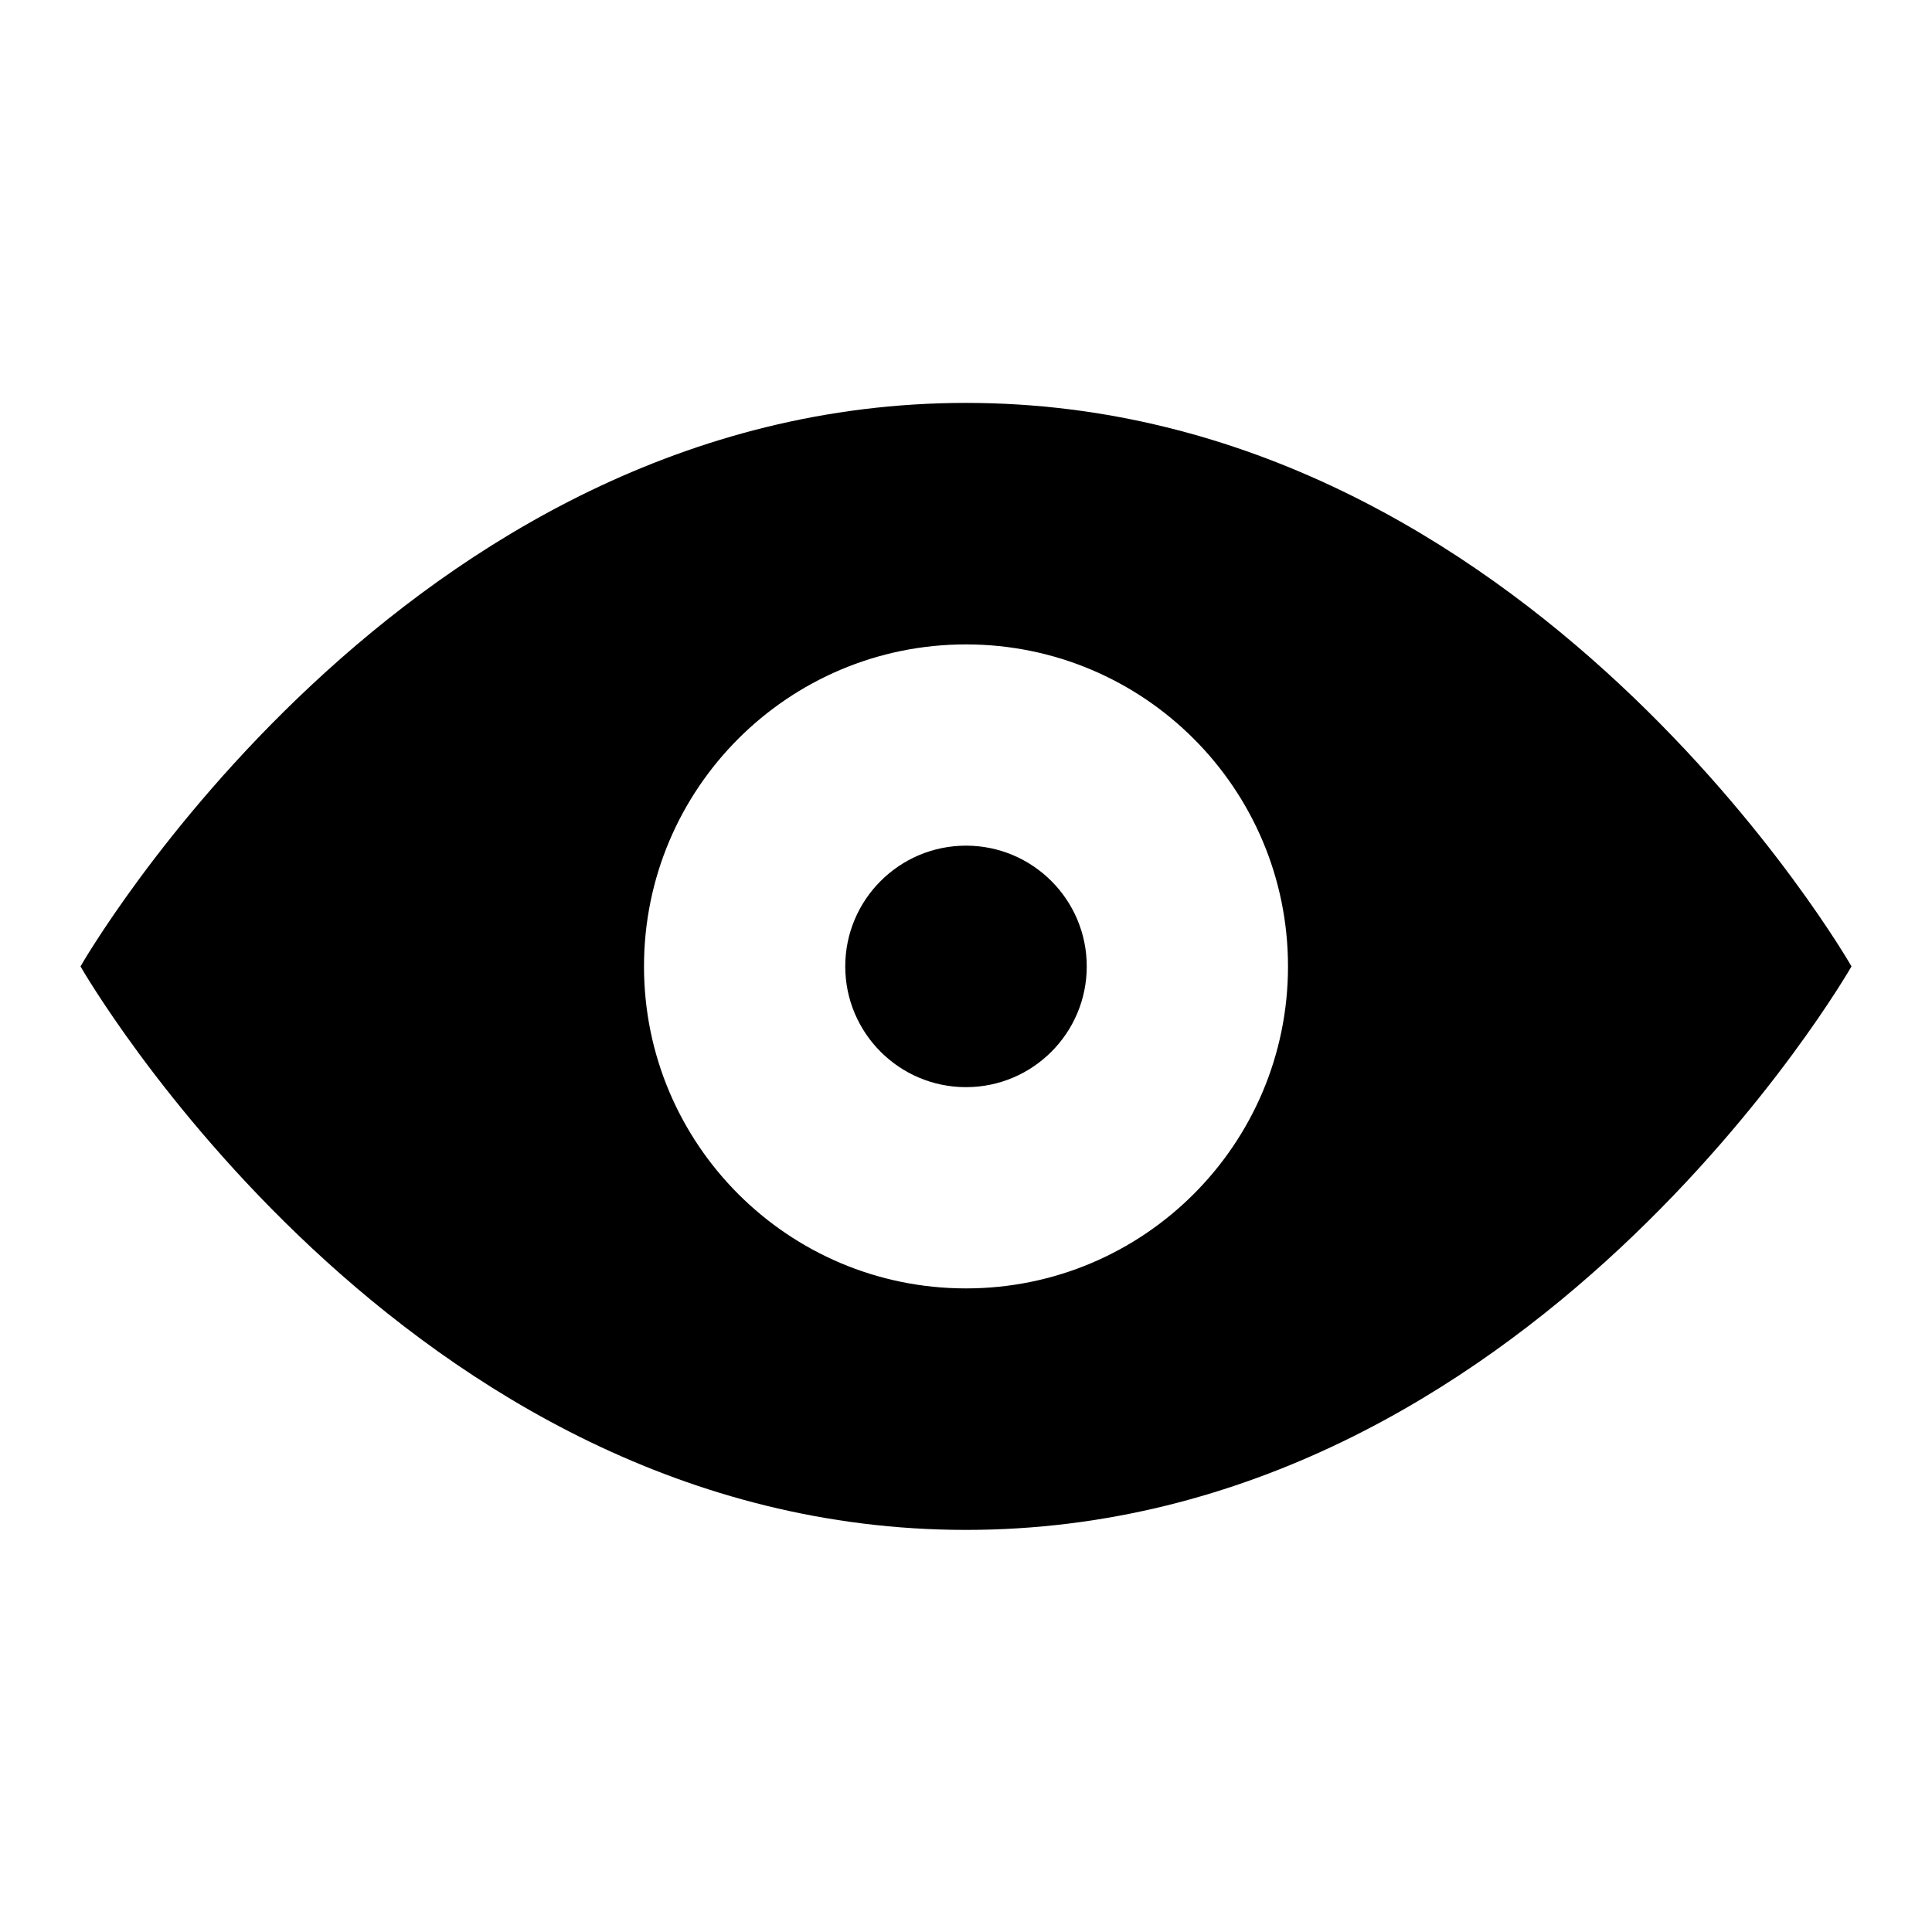 <svg xmlns="http://www.w3.org/2000/svg" xmlns:xlink="http://www.w3.org/1999/xlink" viewBox="0 0 24 24" version="1.1" x="0px" y="0px" aria-hidden="true" width="24px" height="24px"><defs><linearGradient class="cerosgradient" data-cerosgradient="true" id="CerosGradient_id48a093b22" gradientUnits="userSpaceOnUse" x1="50%" y1="100%" x2="50%" y2="0%"><stop offset="0%" stop-color="#d1d1d1"/><stop offset="100%" stop-color="#d1d1d1"/></linearGradient><linearGradient/></defs><title>icon/view-solid</title><desc>Created with Sketch.</desc><g stroke="none" stroke-width="1" fill="none" fill-rule="evenodd"><path d="M12,10.505 C11.172,10.505 10.5,11.177 10.5,12.005 C10.5,12.833 11.172,13.505 12,13.505 C12.828,13.505 13.5,12.833 13.5,12.005 C13.5,11.177 12.828,10.505 12,10.505 M12,8.005 C9.791,8.005 8,9.796 8,12.005 C8,14.214 9.791,16.005 12,16.005 C14.209,16.005 16,14.214 16,12.005 C16,9.796 14.209,8.005 12,8.005 M23,12.005 C23,12.005 19,19.005 12,19.005 C5,19.005 1,12.005 1,12.005 C1,12.005 5,5.005 12,5.005 C19,5.005 23,12.005 23,12.005" fill="#000000"/></g></svg>